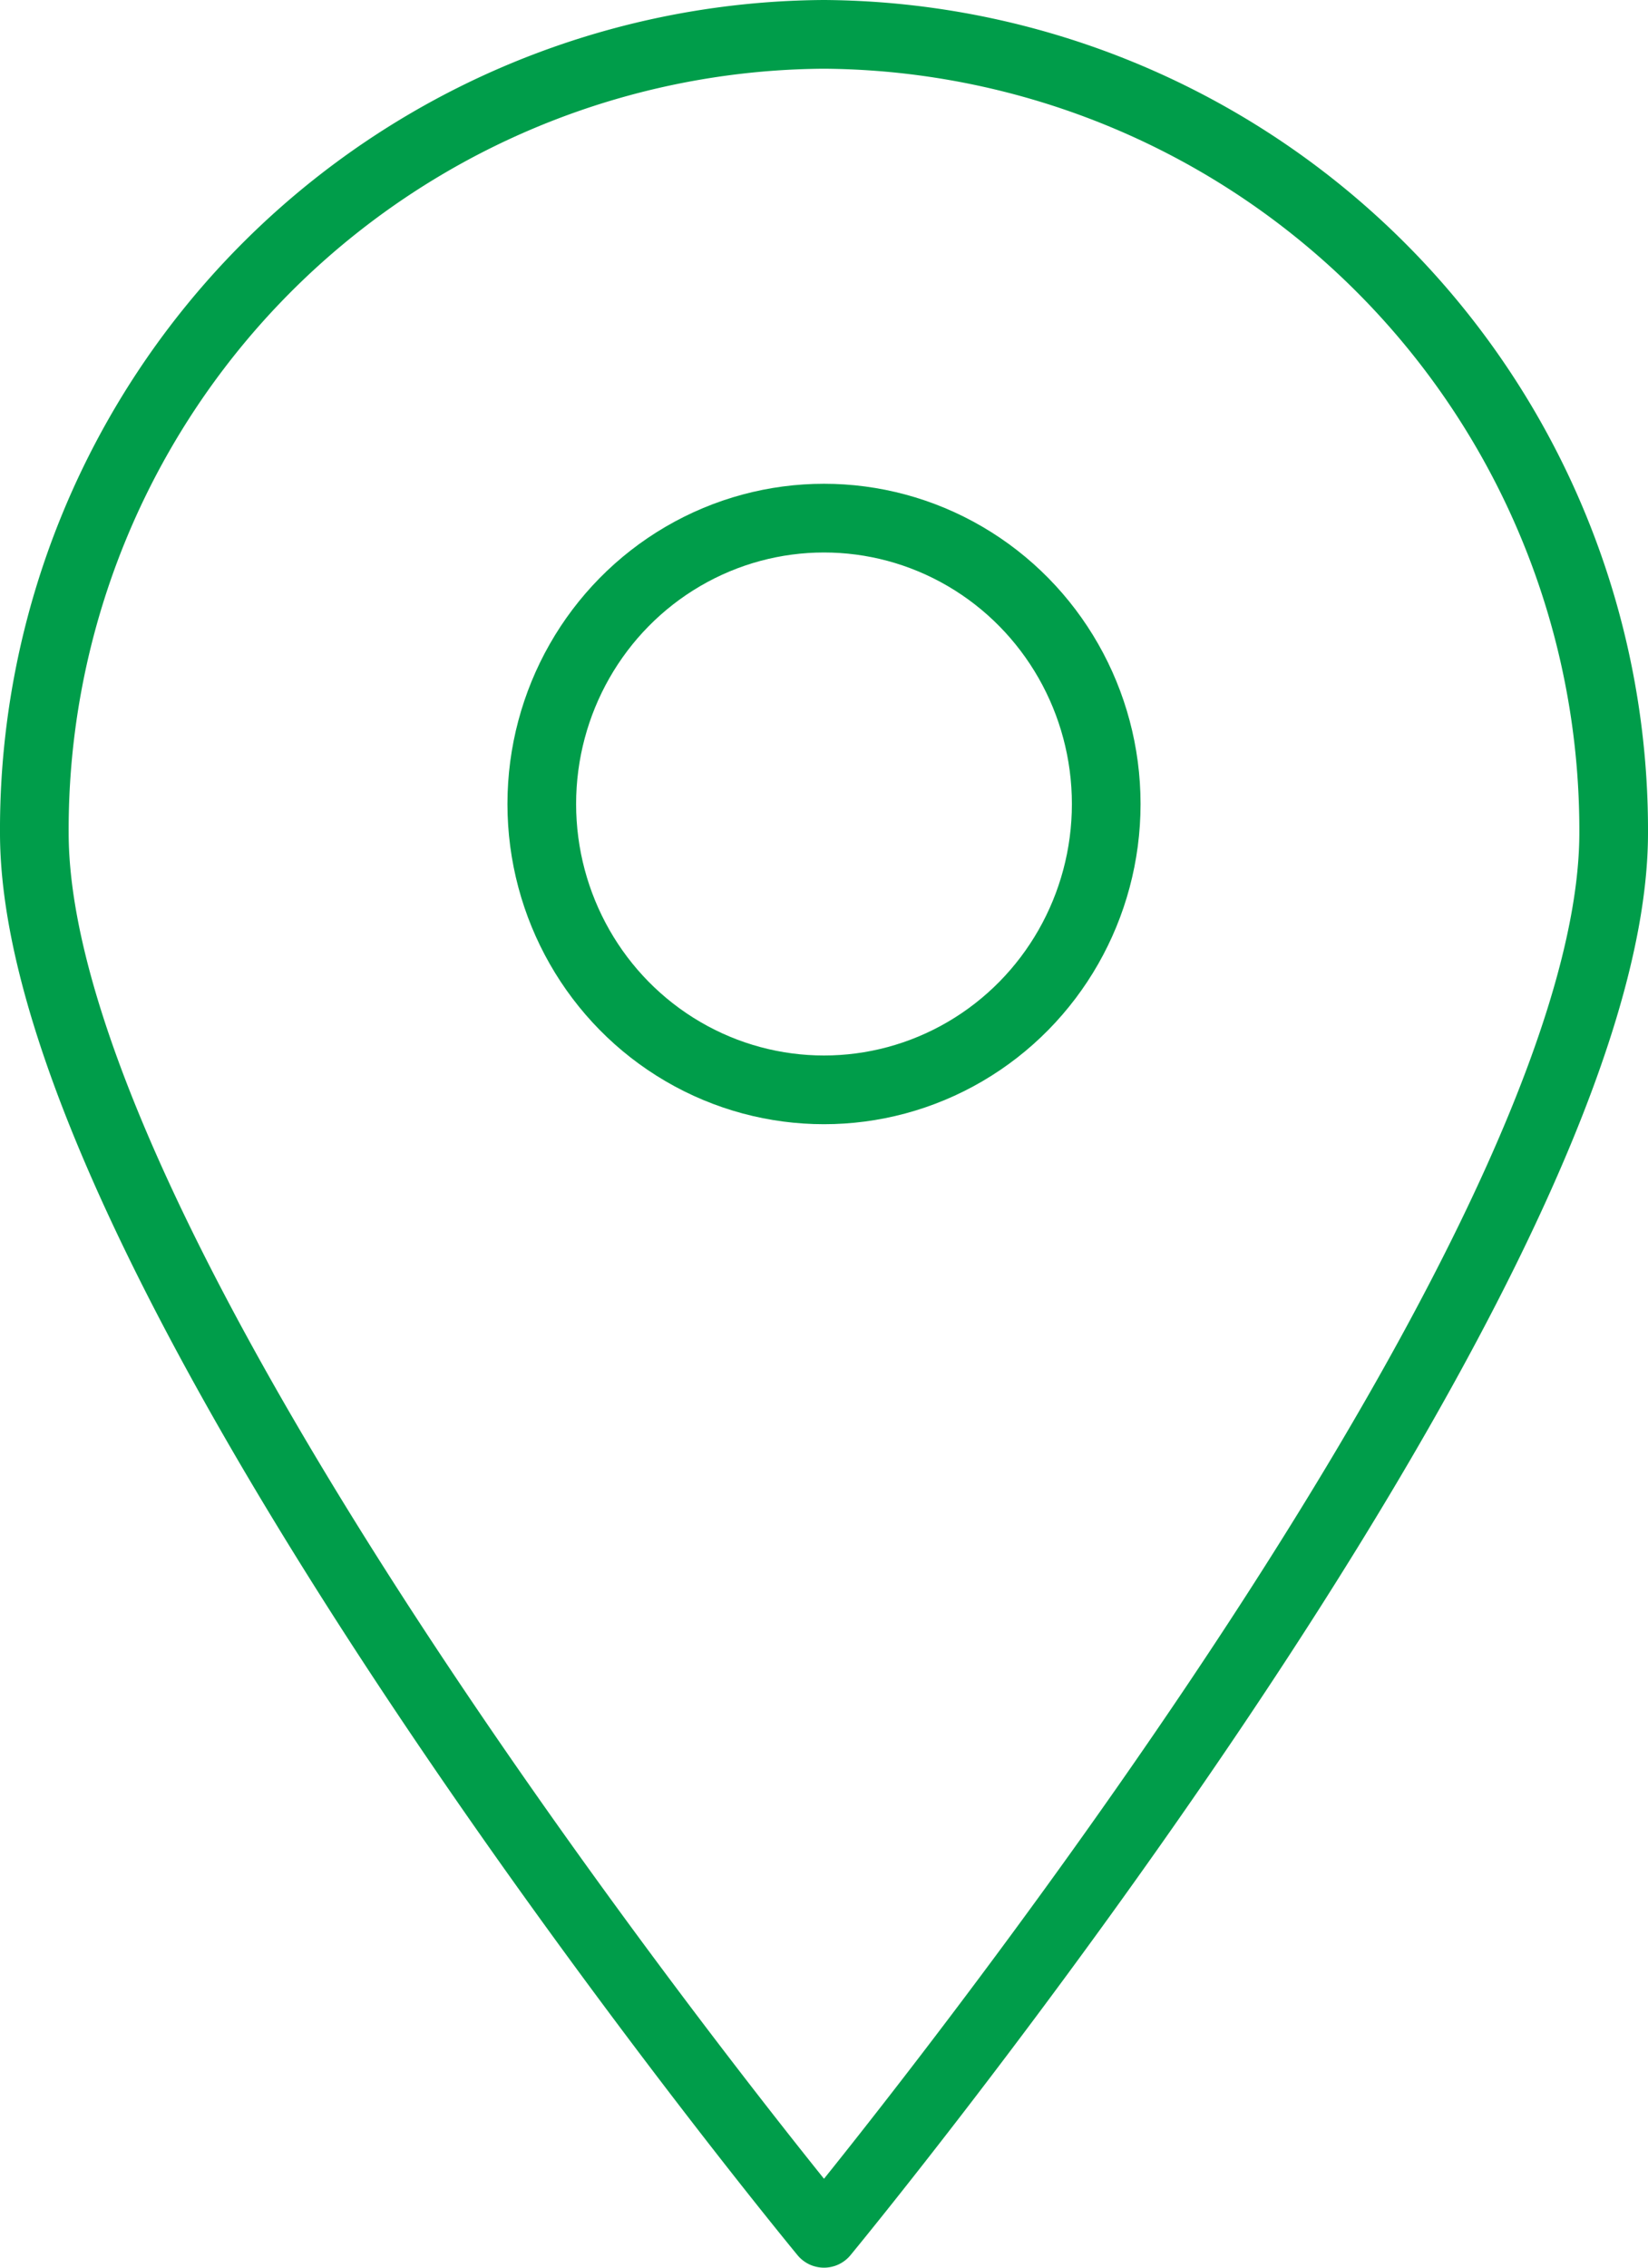 <svg xmlns="http://www.w3.org/2000/svg" width="24" height="33" viewBox="0 0 24 33"><defs><style>.cls-1,.cls-2{fill:none;stroke:#009d4a;stroke-linecap:round;stroke-linejoin:round;}</style></defs><g id="branch"><ellipse id="Ellipse1" class="cls-1" cx="12" cy="11.7" rx="4.11" ry="4.16"/><path id="Path1" class="cls-2" d="M23.5,12.12C23.5,18.58,12,32.5,12,32.5S.5,18.58.5,12.12A11.57,11.57,0,0,1,12,.5,11.58,11.58,0,0,1,23.5,12.12Z"/></g></svg>